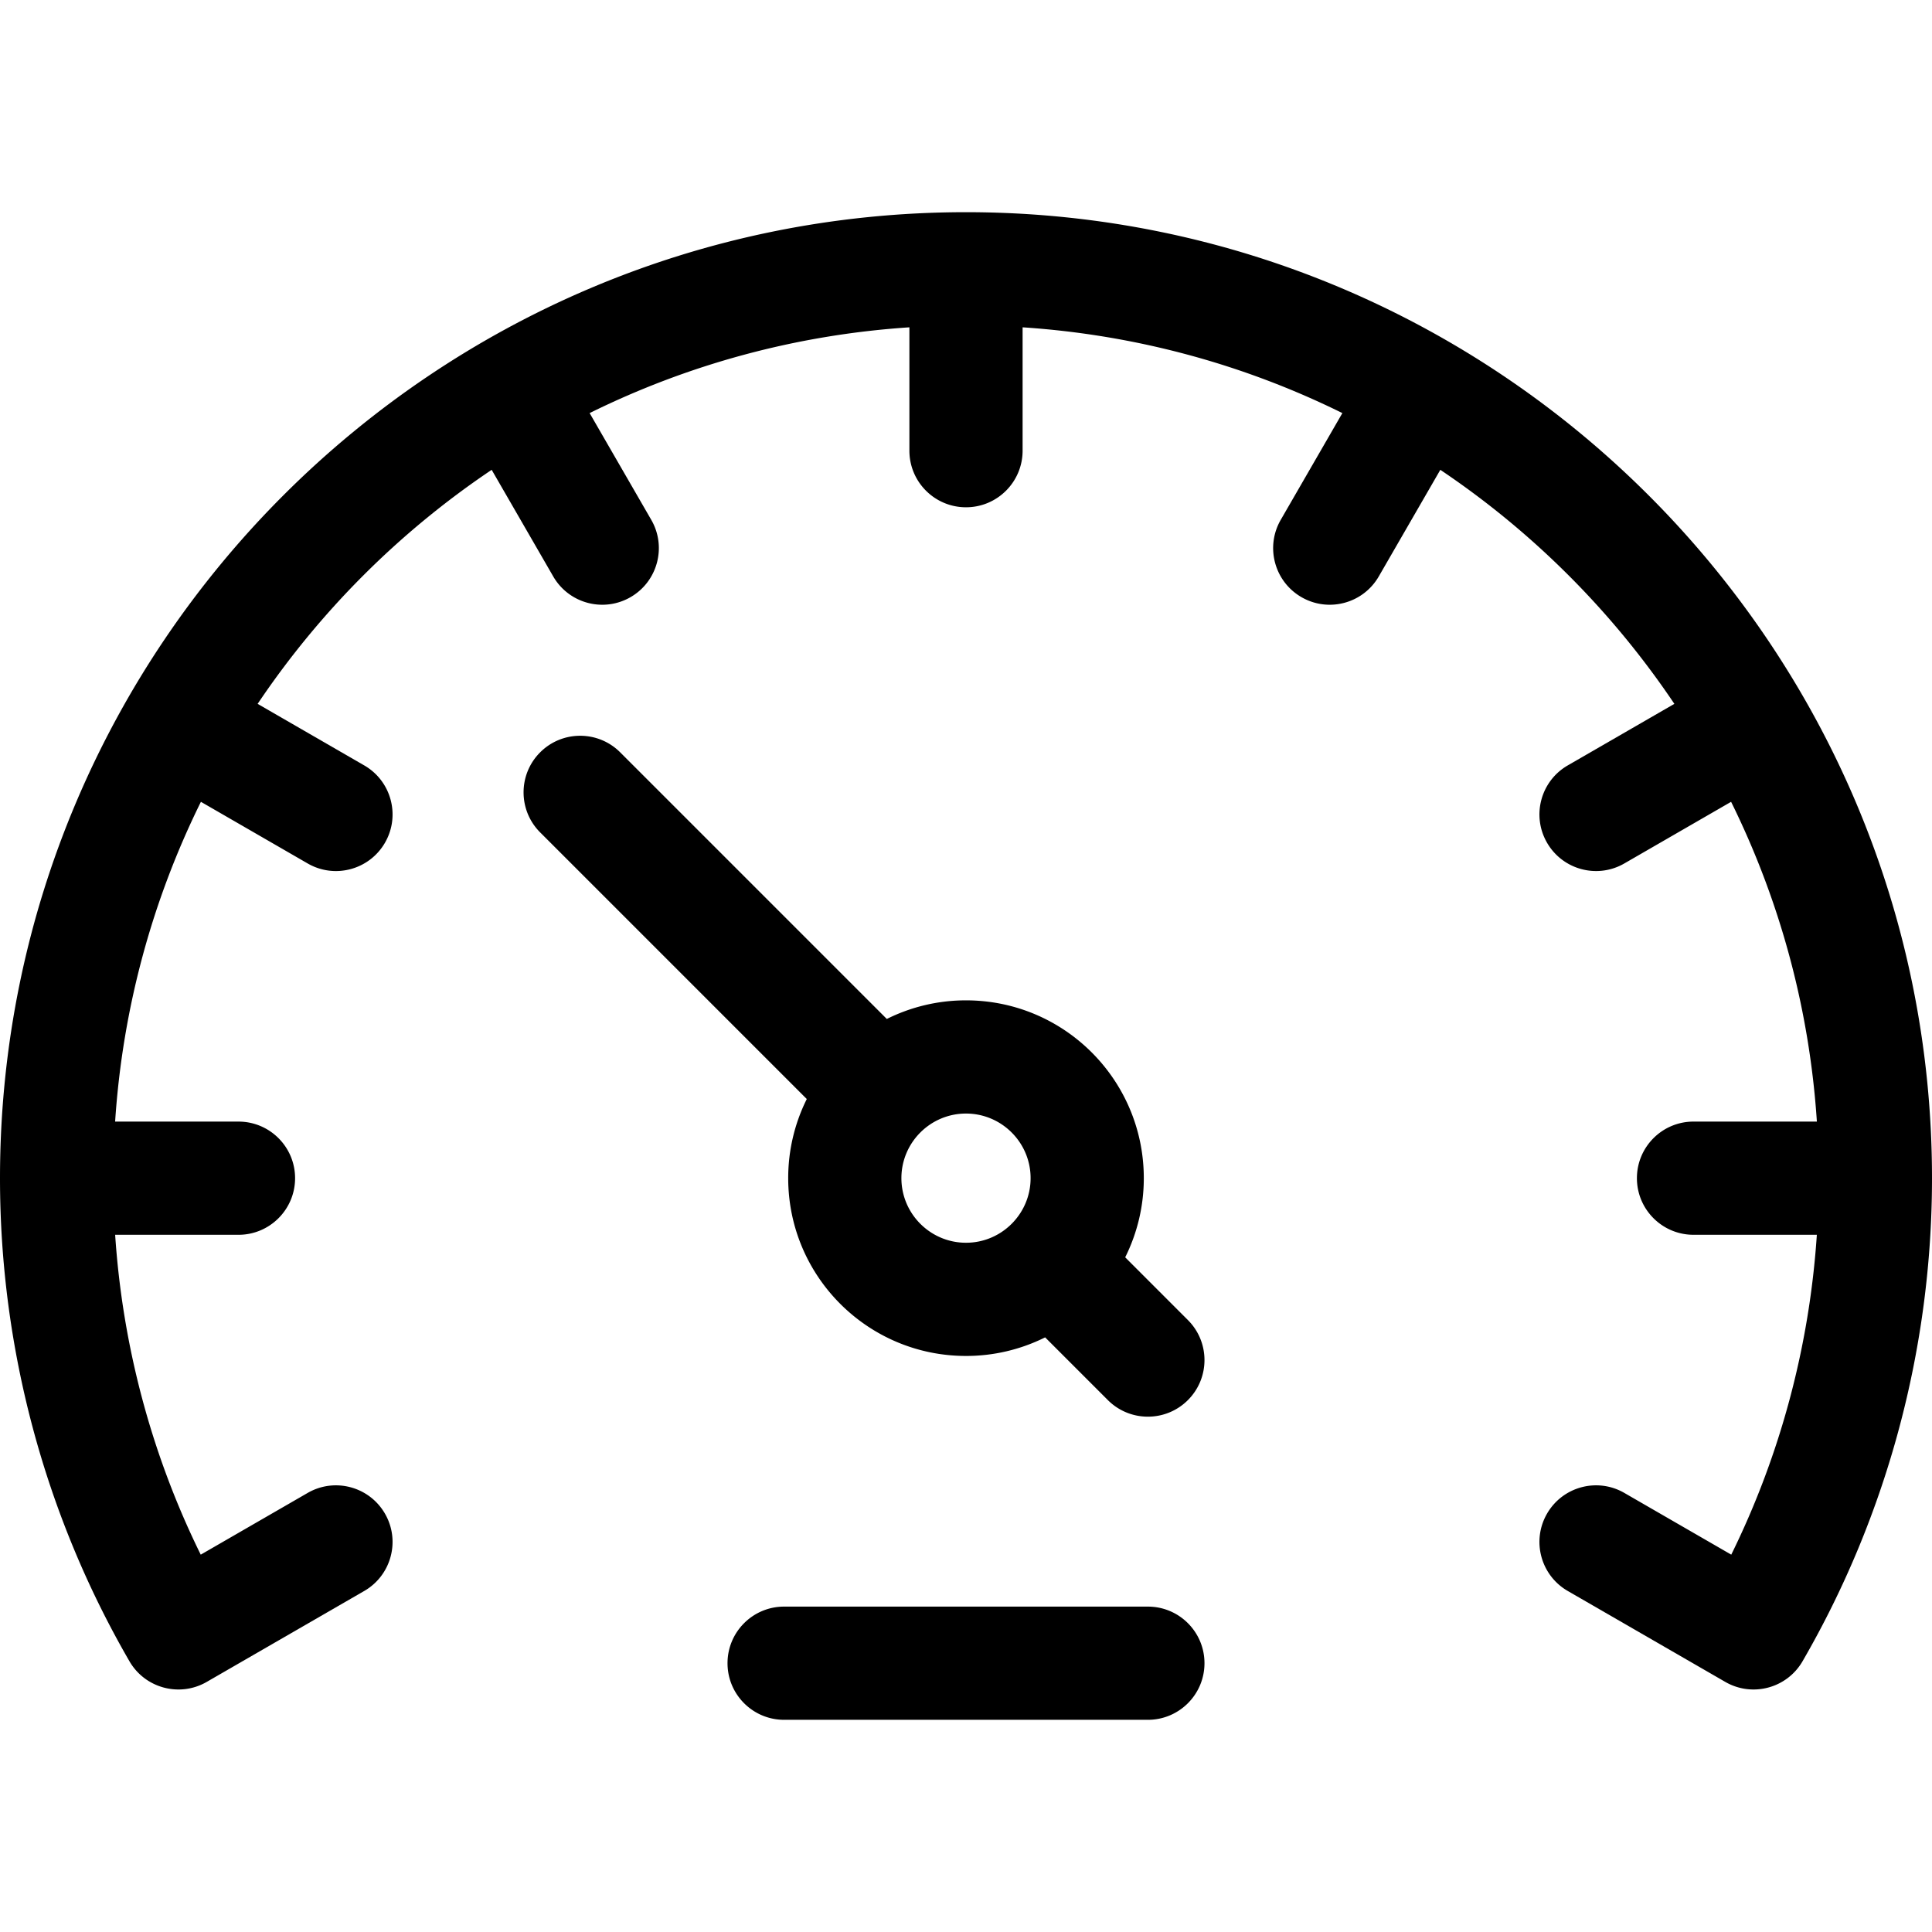 <svg viewBox="0 0 512 512" xmlns="http://www.w3.org/2000/svg"><path d="M304.2 425.767h-96.4c-8.284 0-15 6.716-15 15s6.716 15 15 15h96.4c8.284 0 15-6.716 15-15s-6.716-15-15-15zM298.188 333.205a46.903 46.903 0 0 0 4.931-20.983c0-26.023-21.096-47.119-47.119-47.119a46.904 46.904 0 0 0-20.987 4.933l-70.654-70.657c-5.857-5.858-15.355-5.858-21.213 0-5.858 5.857-5.858 15.354 0 21.213l70.659 70.662a46.906 46.906 0 0 0-4.923 20.968c0 26.023 21.096 47.119 47.119 47.119a46.908 46.908 0 0 0 20.972-4.925l16.621 16.623c5.858 5.858 15.354 5.86 21.213.002 5.858-5.857 5.859-15.354.001-21.213zM256 329.341c-9.439 0-17.119-7.679-17.119-17.118s7.679-17.119 17.119-17.119 17.119 7.68 17.119 17.119-7.68 17.118-17.119 17.118z"/><path d="M256 56.233c-141.159 0-256 114.841-256 256 0 44.99 11.862 89.257 34.305 128.017 4.146 7.16 13.308 9.609 20.474 5.476l41.751-24.102c7.174-4.142 9.632-13.315 5.49-20.49-4.142-7.174-13.314-9.635-20.49-5.49l-28.332 16.357c-13.014-26.421-20.719-55.265-22.68-84.767H63.2c8.284 0 15-6.716 15-15s-6.716-15-15-15H30.51c1.992-30.246 9.957-58.883 22.731-84.743l28.29 16.333c7.176 4.145 16.35 1.684 20.49-5.49 4.142-7.175 1.684-16.349-5.49-20.49L68.276 186.53a227.87 227.87 0 0 1 62.022-62.022l16.312 28.252c4.142 7.175 13.316 9.635 20.49 5.49 7.174-4.143 9.632-13.316 5.49-20.49l-16.332-28.287C182.118 96.7 210.756 88.74 241 86.745v32.689c0 8.284 6.716 15 15 15s15-6.716 15-15V86.745c30.244 1.995 58.882 9.956 84.742 22.728L339.41 137.76c-4.142 7.174-1.684 16.348 5.49 20.49 7.174 4.145 16.348 1.685 20.49-5.49l16.312-28.252a227.828 227.828 0 0 1 62.022 62.022l-28.254 16.312c-7.174 4.142-9.632 13.315-5.49 20.49 4.141 7.174 13.314 9.635 20.49 5.49l28.29-16.333c12.773 25.86 20.739 54.497 22.731 84.743H448.8c-8.284 0-15 6.716-15 15s6.716 15 15 15h32.682c-1.961 29.502-9.666 58.346-22.68 84.767l-28.332-16.357c-7.176-4.145-16.348-1.684-20.49 5.49-4.142 7.175-1.684 16.349 5.49 20.49l41.751 24.102c7.167 4.133 16.328 1.685 20.474-5.476C500.138 401.49 512 357.224 512 312.233c0-141.159-114.841-256-256-256z"/></svg>
